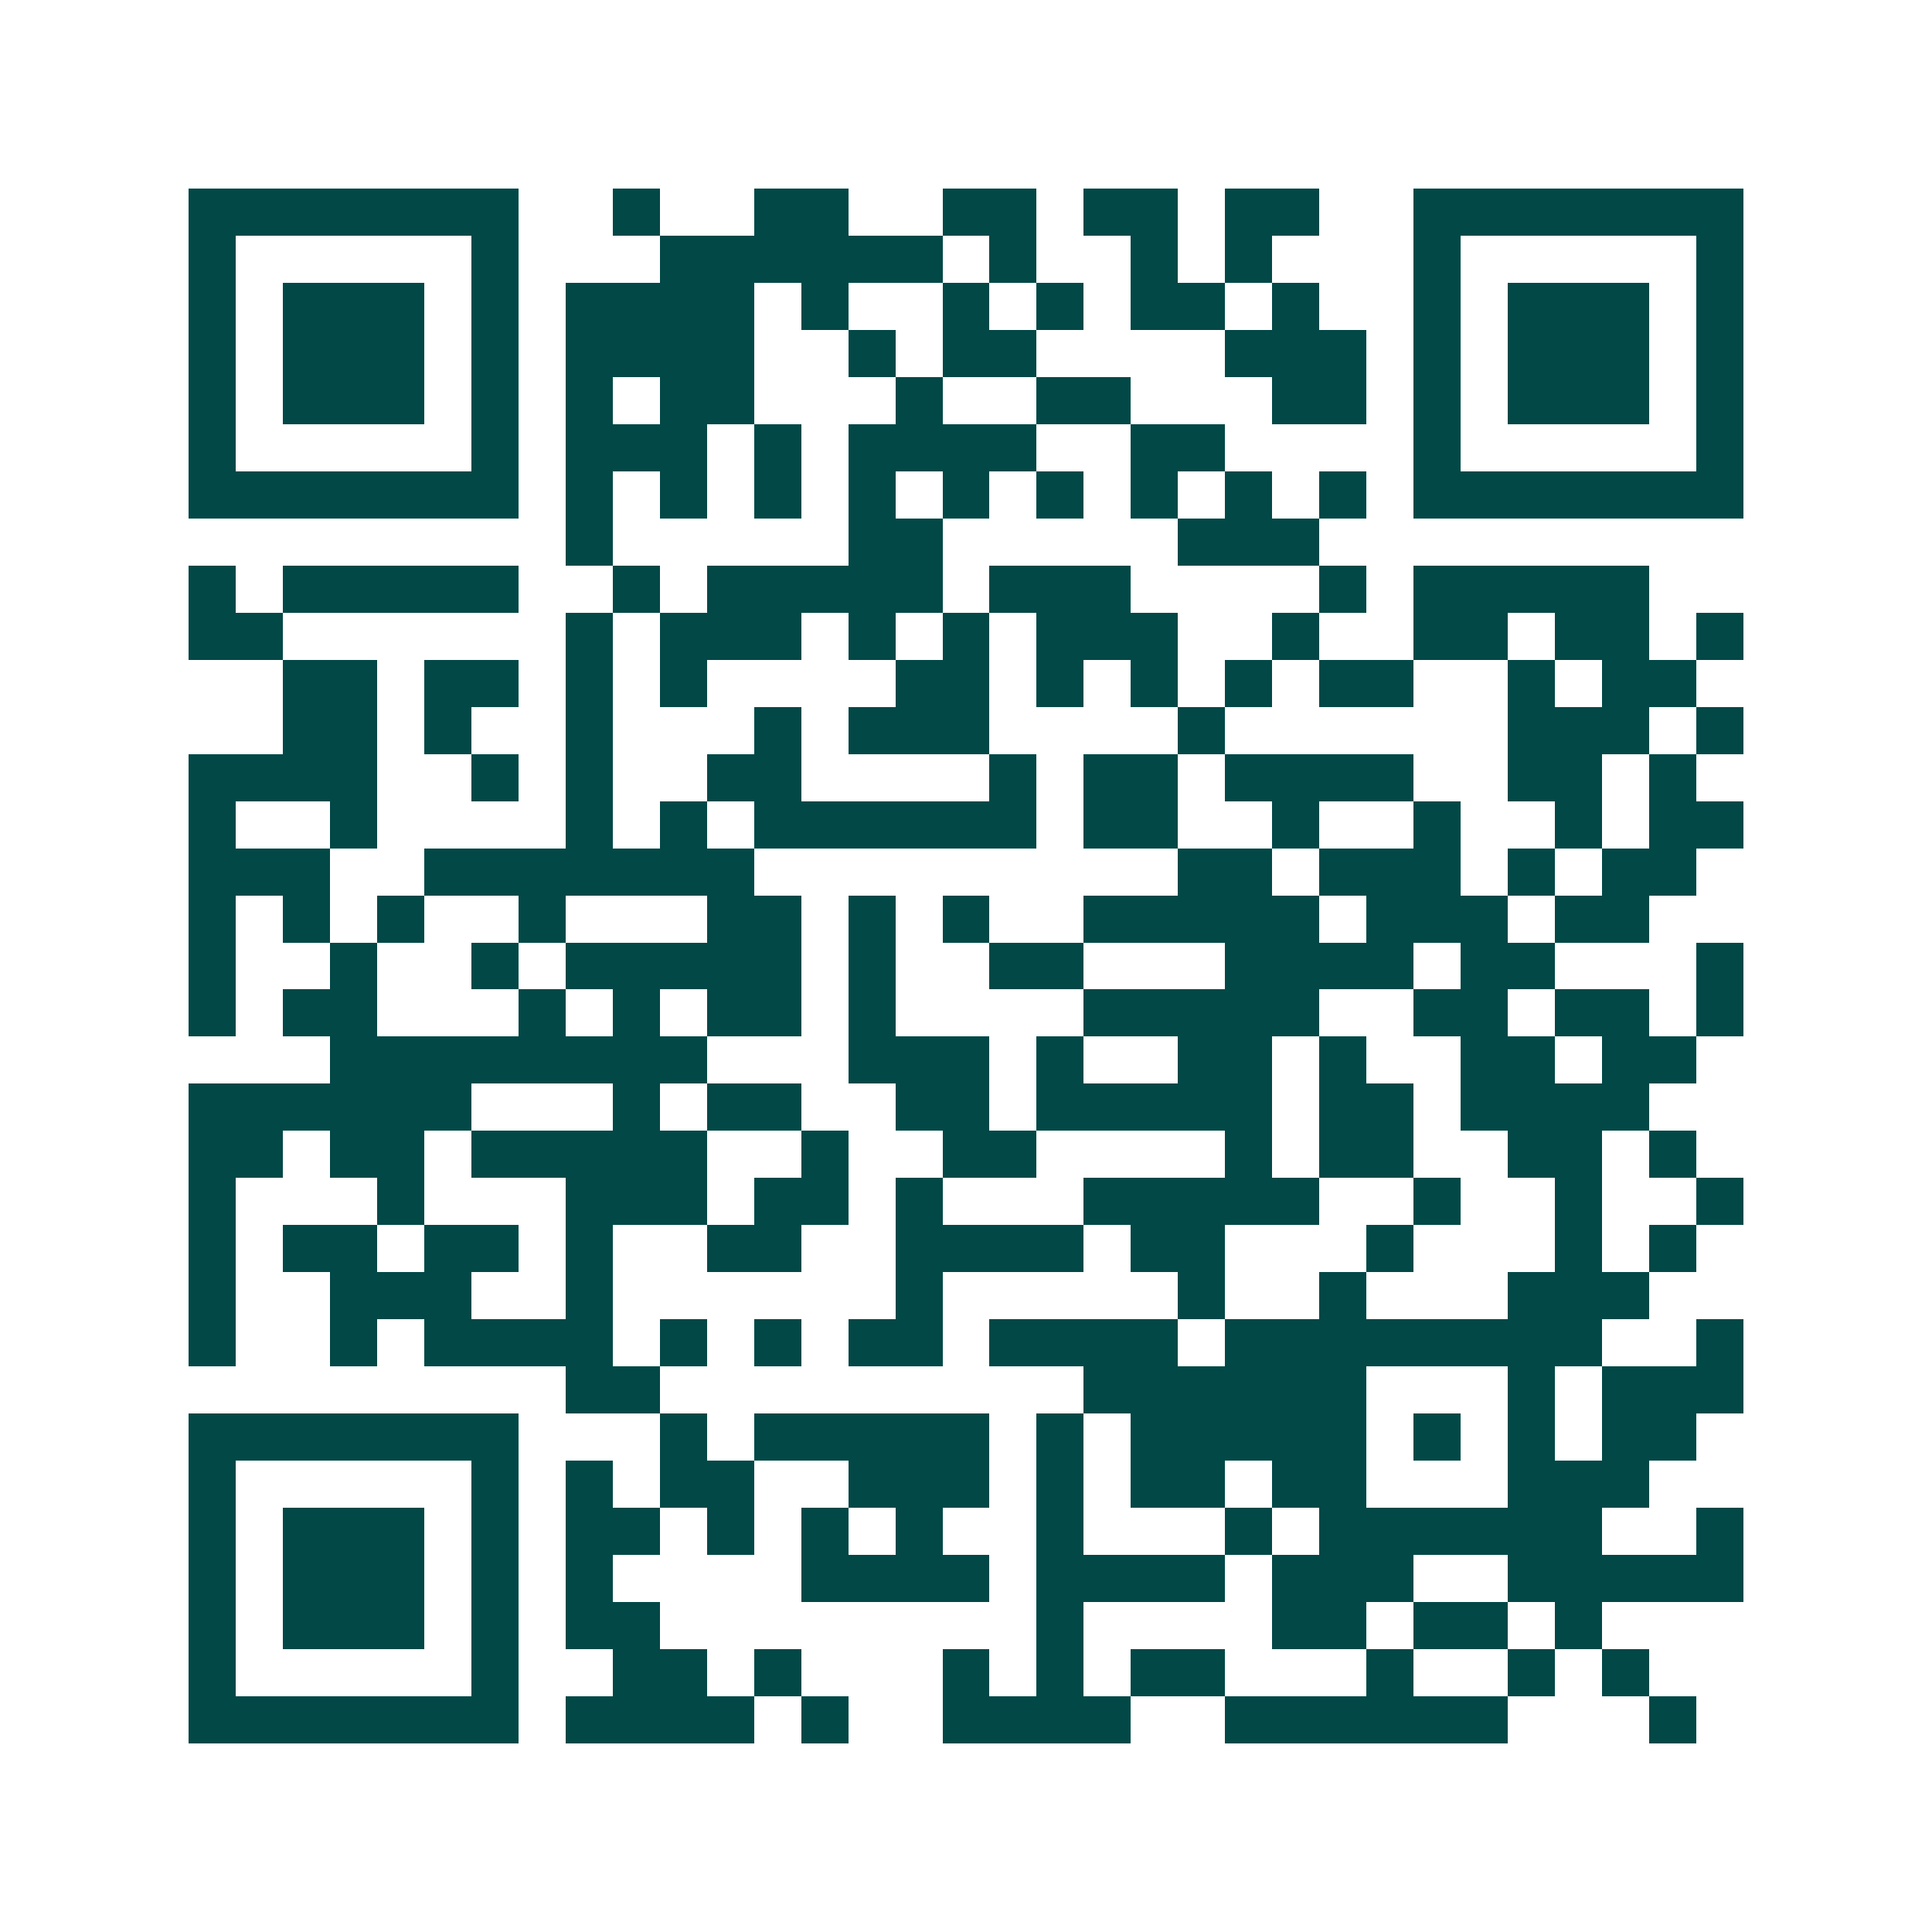 <svg xmlns="http://www.w3.org/2000/svg" width="200" height="200" viewBox="0 0 41 41" shape-rendering="crispEdges"><path fill="#ffffff" d="M0 0h41v41H0z"/><path stroke="#014847" d="M4 4.5h7m2 0h1m2 0h2m2 0h2m1 0h2m1 0h2m2 0h7M4 5.5h1m5 0h1m3 0h6m1 0h1m2 0h1m1 0h1m3 0h1m5 0h1M4 6.5h1m1 0h3m1 0h1m1 0h4m1 0h1m2 0h1m1 0h1m1 0h2m1 0h1m2 0h1m1 0h3m1 0h1M4 7.5h1m1 0h3m1 0h1m1 0h4m2 0h1m1 0h2m4 0h3m1 0h1m1 0h3m1 0h1M4 8.5h1m1 0h3m1 0h1m1 0h1m1 0h2m3 0h1m2 0h2m3 0h2m1 0h1m1 0h3m1 0h1M4 9.5h1m5 0h1m1 0h3m1 0h1m1 0h4m2 0h2m4 0h1m5 0h1M4 10.5h7m1 0h1m1 0h1m1 0h1m1 0h1m1 0h1m1 0h1m1 0h1m1 0h1m1 0h1m1 0h7M12 11.5h1m5 0h2m5 0h3M4 12.5h1m1 0h5m2 0h1m1 0h5m1 0h3m4 0h1m1 0h5M4 13.5h2m6 0h1m1 0h3m1 0h1m1 0h1m1 0h3m2 0h1m2 0h2m1 0h2m1 0h1M6 14.5h2m1 0h2m1 0h1m1 0h1m4 0h2m1 0h1m1 0h1m1 0h1m1 0h2m2 0h1m1 0h2M6 15.5h2m1 0h1m2 0h1m3 0h1m1 0h3m4 0h1m6 0h3m1 0h1M4 16.5h4m2 0h1m1 0h1m2 0h2m4 0h1m1 0h2m1 0h4m2 0h2m1 0h1M4 17.5h1m2 0h1m4 0h1m1 0h1m1 0h6m1 0h2m2 0h1m2 0h1m2 0h1m1 0h2M4 18.5h3m2 0h7m9 0h2m1 0h3m1 0h1m1 0h2M4 19.5h1m1 0h1m1 0h1m2 0h1m3 0h2m1 0h1m1 0h1m2 0h5m1 0h3m1 0h2M4 20.5h1m2 0h1m2 0h1m1 0h5m1 0h1m2 0h2m3 0h4m1 0h2m3 0h1M4 21.5h1m1 0h2m3 0h1m1 0h1m1 0h2m1 0h1m4 0h5m2 0h2m1 0h2m1 0h1M7 22.5h8m3 0h3m1 0h1m2 0h2m1 0h1m2 0h2m1 0h2M4 23.5h6m3 0h1m1 0h2m2 0h2m1 0h5m1 0h2m1 0h4M4 24.5h2m1 0h2m1 0h5m2 0h1m2 0h2m4 0h1m1 0h2m2 0h2m1 0h1M4 25.5h1m3 0h1m3 0h3m1 0h2m1 0h1m3 0h5m2 0h1m2 0h1m2 0h1M4 26.5h1m1 0h2m1 0h2m1 0h1m2 0h2m2 0h4m1 0h2m3 0h1m3 0h1m1 0h1M4 27.5h1m2 0h3m2 0h1m6 0h1m5 0h1m2 0h1m3 0h3M4 28.5h1m2 0h1m1 0h4m1 0h1m1 0h1m1 0h2m1 0h4m1 0h8m2 0h1M12 29.5h2m9 0h6m3 0h1m1 0h3M4 30.5h7m3 0h1m1 0h5m1 0h1m1 0h5m1 0h1m1 0h1m1 0h2M4 31.5h1m5 0h1m1 0h1m1 0h2m2 0h3m1 0h1m1 0h2m1 0h2m3 0h3M4 32.5h1m1 0h3m1 0h1m1 0h2m1 0h1m1 0h1m1 0h1m2 0h1m3 0h1m1 0h6m2 0h1M4 33.5h1m1 0h3m1 0h1m1 0h1m4 0h4m1 0h4m1 0h3m2 0h5M4 34.5h1m1 0h3m1 0h1m1 0h2m8 0h1m4 0h2m1 0h2m1 0h1M4 35.5h1m5 0h1m2 0h2m1 0h1m3 0h1m1 0h1m1 0h2m3 0h1m2 0h1m1 0h1M4 36.5h7m1 0h4m1 0h1m2 0h4m2 0h6m3 0h1"/></svg>
